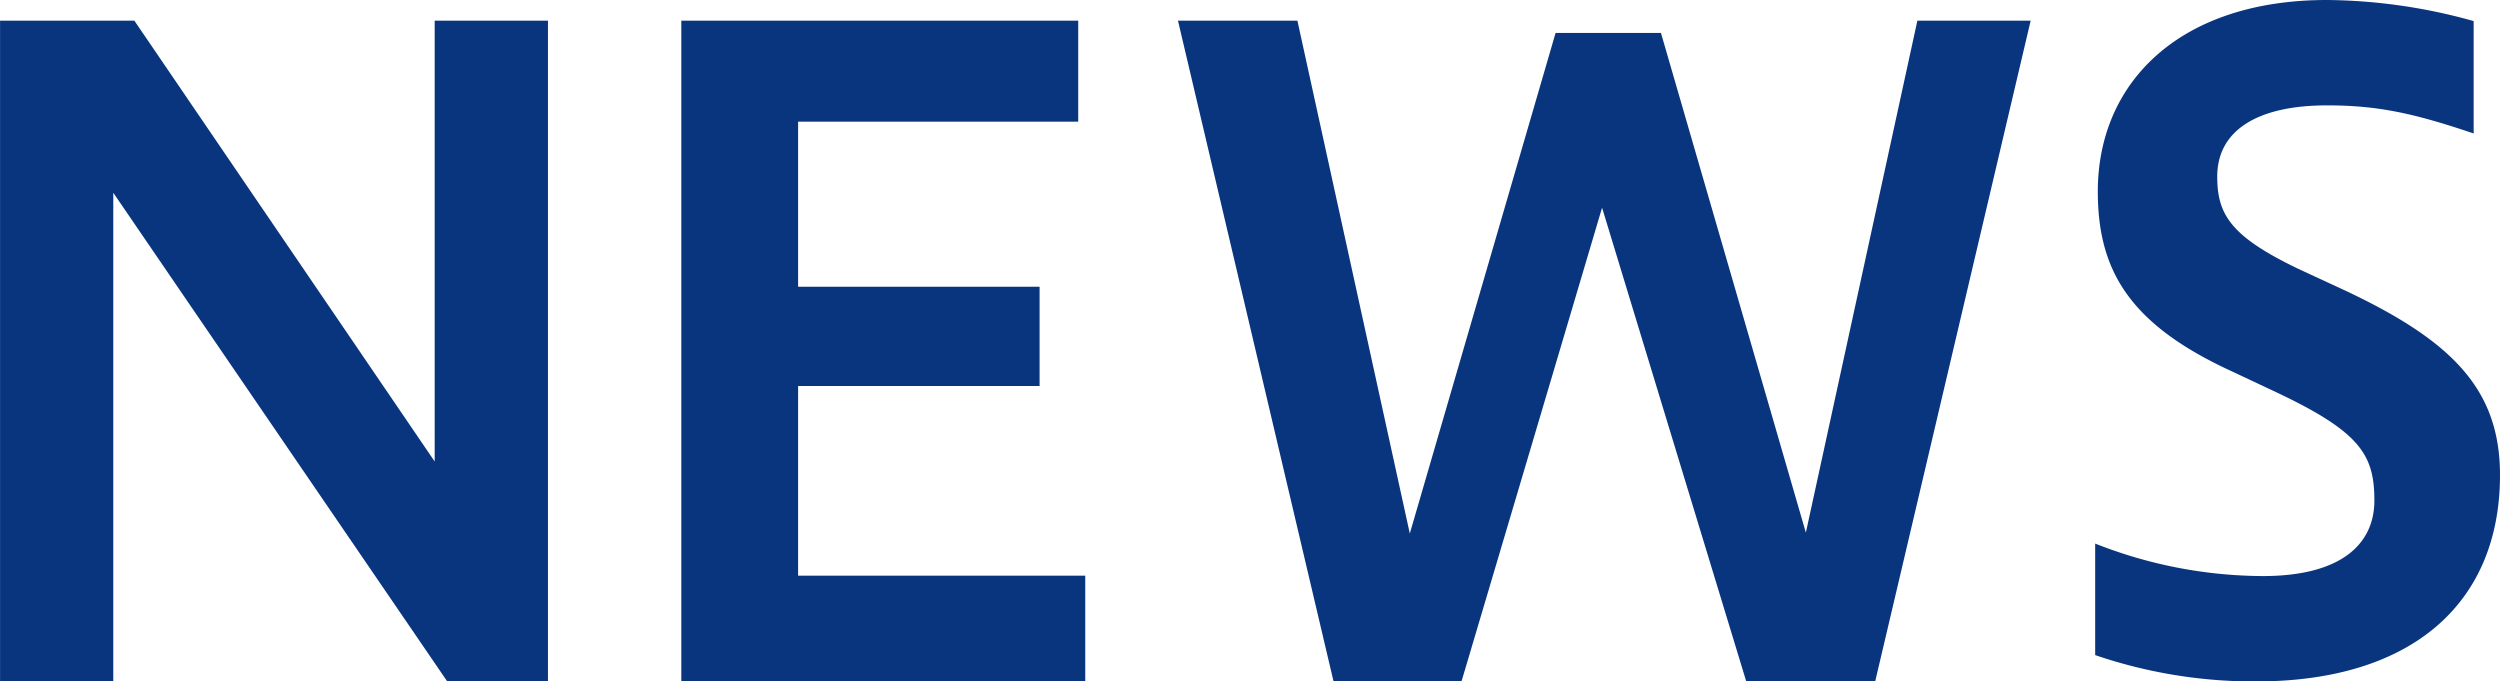 <svg xmlns="http://www.w3.org/2000/svg" width="241.987" height="65.96" viewBox="0 0 241.987 65.96"><g transform="translate(1137 -2237)"><path d="M19.89,0V-47.26L52.19,0h9.775V-63.92H51v42.67L21.93-63.92h-13V0Z" transform="translate(-1145.925 2302.92)" fill="#09357f"/><path d="M48.875,0V-10.2H21.08V-28.56H44.455v-9.605H21.08v-15.98H48.195V-63.92H9.775V0Z" transform="translate(-1080.828 2302.92)" fill="#09357f"/><path d="M28.305,0,41.9-45.815,55.845,0h12.5L83.385-63.92H72.42L61.625-14.365,47.6-62.73H37.4L23.29-14.28,12.41-63.92H.85L15.9,0Z" transform="translate(-1023.828 2302.92)" fill="#09357f"/><path d="M6.63-1.445a47.558,47.558,0,0,0,15.555,2.55c15.3,0,23.63-7.735,23.63-19.975,0-8.33-4.675-13-14.96-17.85l-4.59-2.125c-6.545-3.145-7.82-5.27-7.82-8.925,0-4.42,3.825-6.885,10.625-6.885,4.93,0,8.415.765,14.195,2.72v-10.88a53.993,53.993,0,0,0-14.195-2.04c-14.28,0-22.185,7.99-22.185,18.53,0,7.565,2.975,12.835,13,17.425l4.335,2.04c8.075,3.825,9.435,6.035,9.435,10.455,0,4.165-3.145,7.31-10.8,7.31A44.507,44.507,0,0,1,6.63-12.24Z" transform="translate(-940.828 2301.855)" fill="#09357f"/></g></svg>